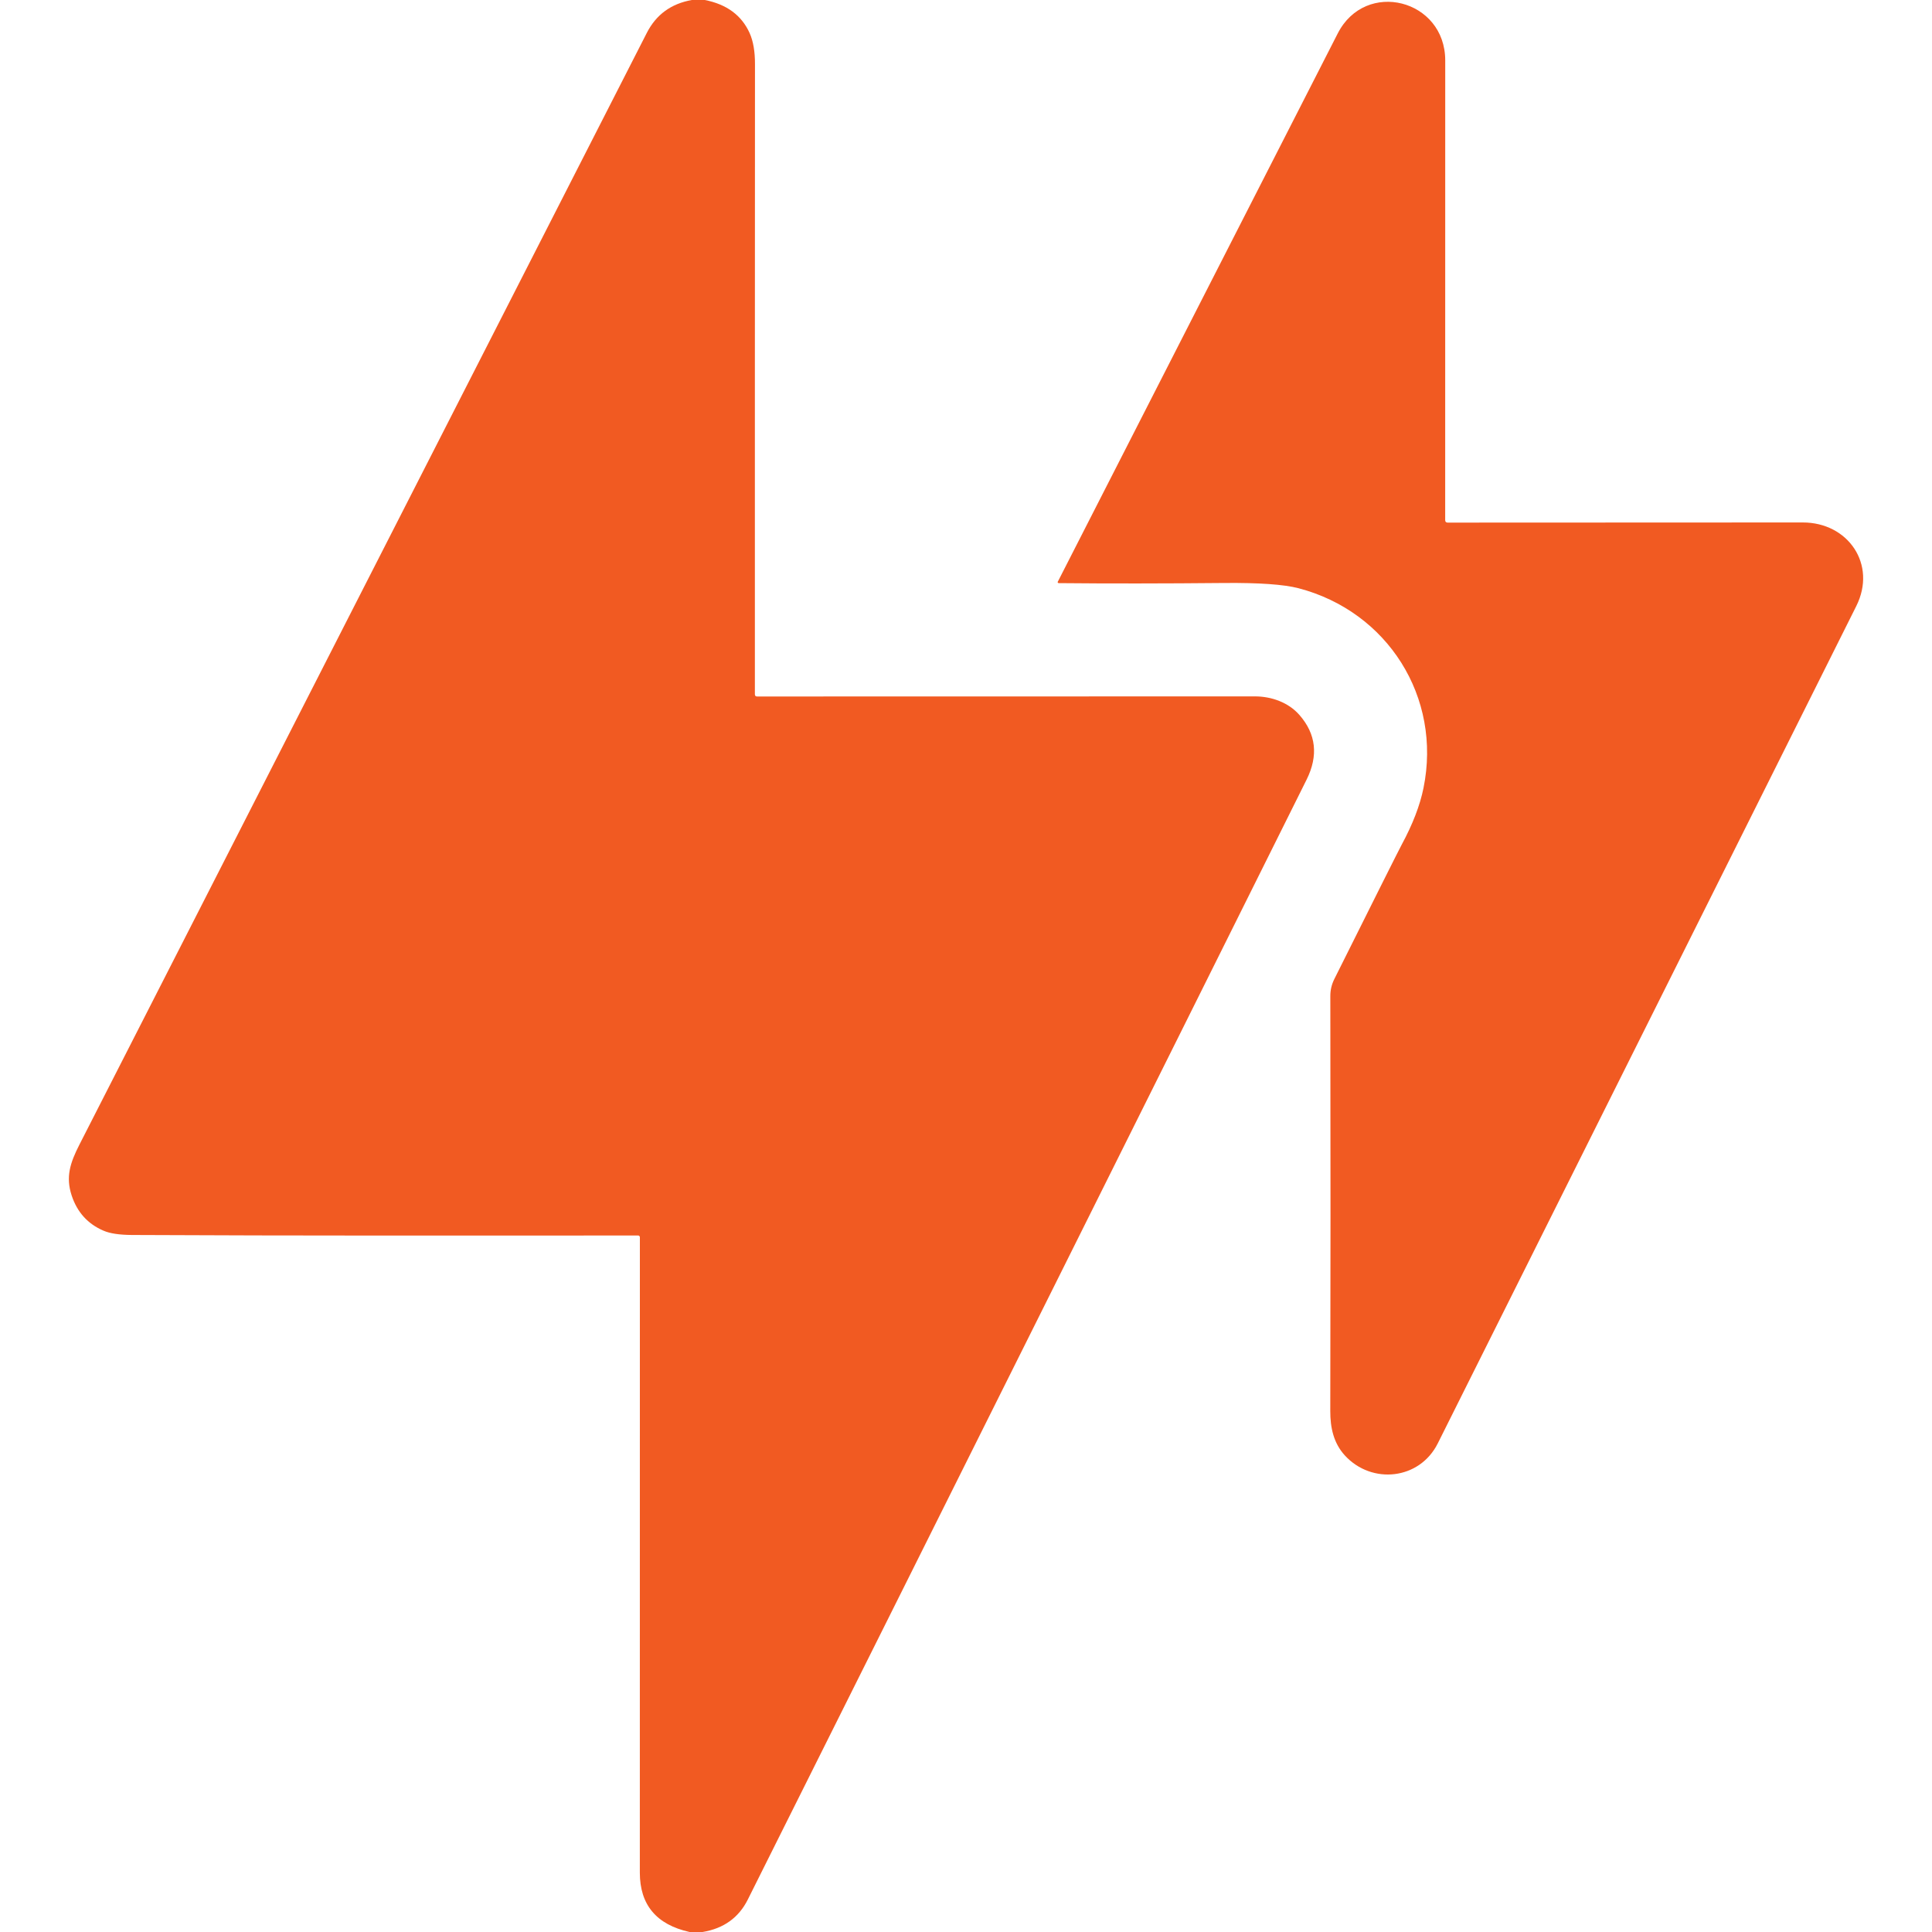 <?xml version="1.0" encoding="UTF-8"?> <svg xmlns="http://www.w3.org/2000/svg" width="40" height="40" viewBox="0 0 40 40" fill="none"> <path d="M14.325 0H14.593C15.046 0.089 15.354 0.317 15.52 0.684C15.595 0.852 15.632 1.067 15.631 1.33C15.629 5.707 15.628 10.055 15.629 14.375C15.629 14.405 15.645 14.42 15.674 14.42C19.006 14.419 22.443 14.418 25.984 14.418C26.324 14.418 26.675 14.543 26.901 14.8C27.249 15.196 27.299 15.644 27.051 16.143C23.815 22.644 19.959 30.373 15.482 39.329C15.294 39.704 14.982 39.928 14.546 40H14.277C13.59 39.847 13.247 39.437 13.247 38.77C13.248 34.382 13.248 29.997 13.248 25.615C13.248 25.61 13.247 25.606 13.245 25.601C13.243 25.597 13.241 25.593 13.237 25.59C13.234 25.587 13.23 25.584 13.226 25.582C13.222 25.581 13.217 25.58 13.213 25.58C9.653 25.581 6.166 25.586 2.73 25.569C2.472 25.567 2.276 25.538 2.143 25.48C1.818 25.341 1.598 25.098 1.484 24.752C1.357 24.367 1.451 24.078 1.644 23.699C5.56 16.026 9.477 8.353 13.392 0.68C13.585 0.302 13.896 0.075 14.325 0Z" fill="#F15A22"></path> <path d="M29.973 10.82C32.393 10.82 34.843 10.819 37.323 10.817C38.263 10.815 38.864 11.685 38.432 12.549C35.739 17.938 32.852 23.716 29.768 29.883C29.39 30.64 28.403 30.739 27.847 30.137C27.609 29.879 27.541 29.555 27.542 29.214C27.548 26.691 27.548 23.826 27.543 20.62C27.543 20.498 27.57 20.383 27.624 20.274C28.499 18.52 28.964 17.592 29.02 17.489C29.248 17.067 29.399 16.675 29.472 16.315C29.855 14.434 28.727 12.659 26.882 12.178C26.58 12.1 26.071 12.064 25.357 12.07C24.086 12.082 22.94 12.083 21.918 12.073C21.915 12.073 21.912 12.072 21.909 12.07C21.906 12.069 21.903 12.067 21.901 12.064C21.9 12.061 21.899 12.058 21.898 12.054C21.898 12.051 21.899 12.048 21.9 12.045C23.886 8.152 25.818 4.369 27.696 0.693C28.272 -0.436 29.922 -0.015 29.922 1.252C29.921 4.354 29.921 7.526 29.921 10.767C29.921 10.802 29.938 10.82 29.973 10.82Z" fill="#F15A22"></path> </svg> 